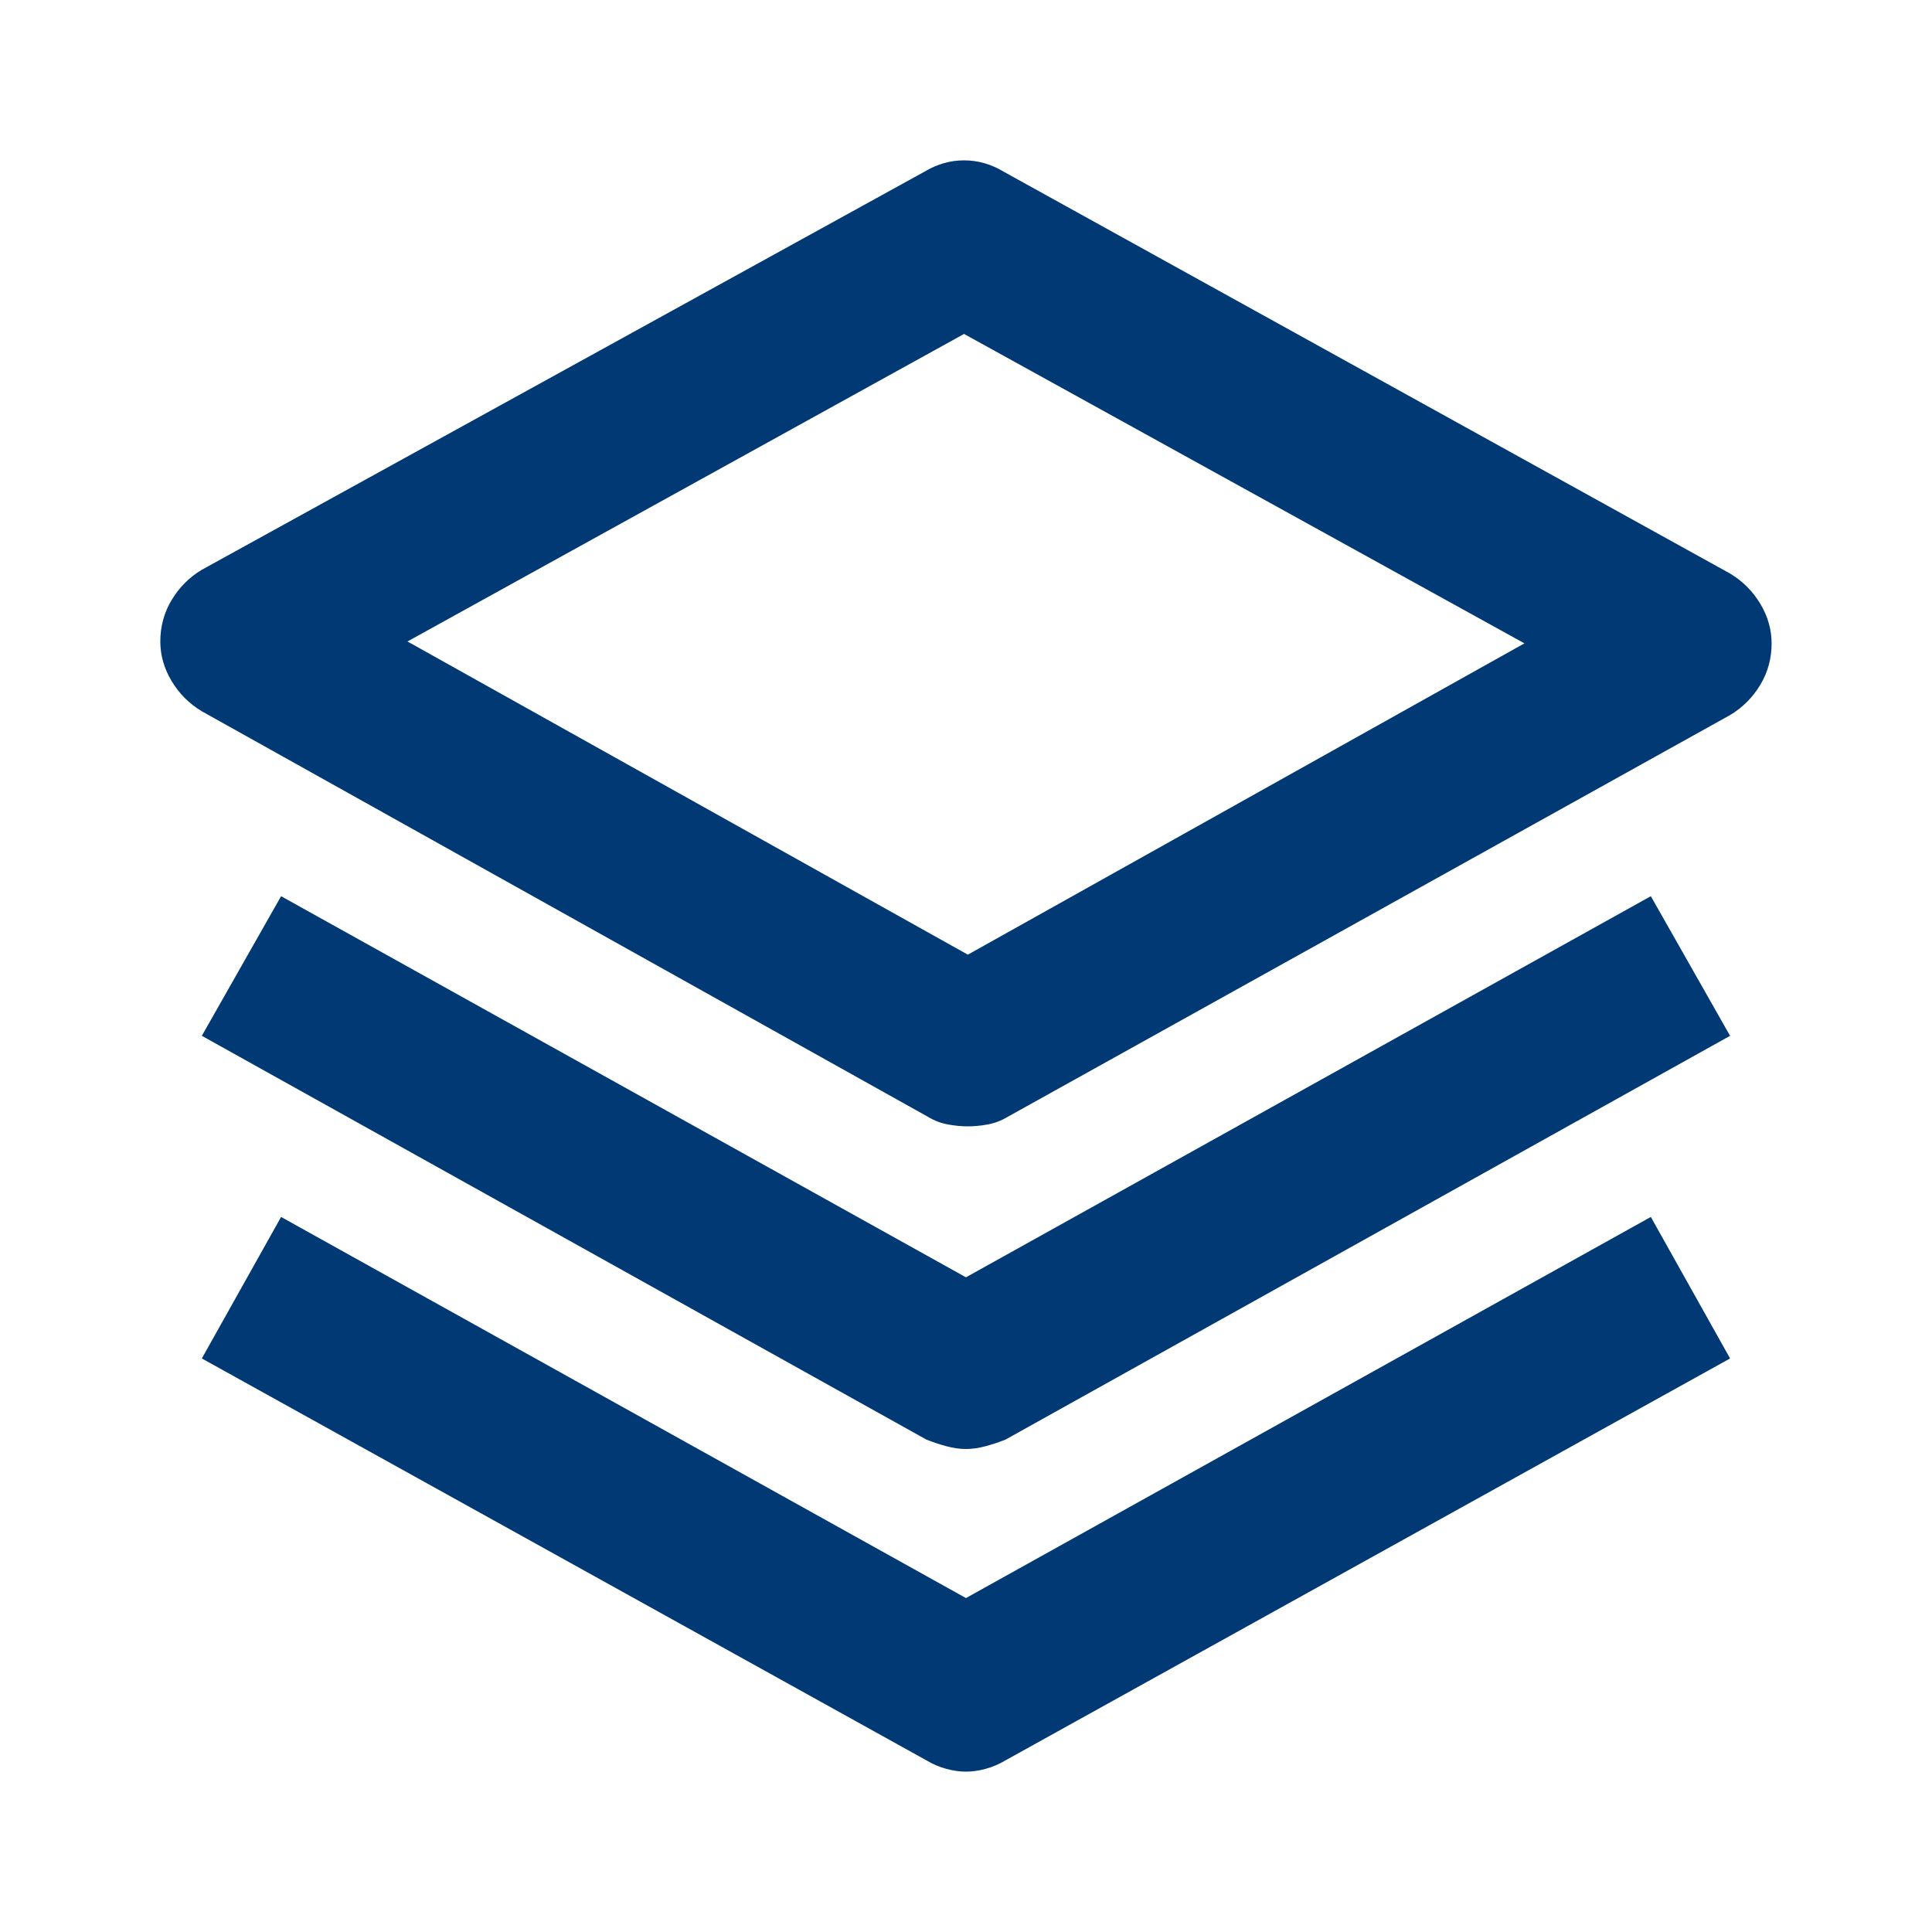 <svg width="45" height="45" viewBox="0 0 45 45" fill="none" xmlns="http://www.w3.org/2000/svg">
<g id="Icon">
<path id="Vector" d="M41.264 14.985C41.264 14.663 41.176 14.355 41 14.062C40.824 13.77 40.59 13.535 40.297 13.359L23.378 3.999C23.085 3.823 22.777 3.735 22.455 3.735C22.133 3.735 21.825 3.823 21.532 3.999L4.701 13.271C4.408 13.447 4.174 13.682 3.998 13.975C3.822 14.268 3.734 14.59 3.734 14.941C3.734 15.264 3.822 15.571 3.998 15.864C4.174 16.157 4.408 16.392 4.701 16.567L21.62 26.016C21.767 26.104 21.92 26.162 22.081 26.191C22.243 26.221 22.396 26.235 22.543 26.235C22.689 26.235 22.843 26.221 23.004 26.191C23.166 26.162 23.319 26.104 23.466 26.016L40.297 16.655C40.59 16.48 40.824 16.245 41 15.952C41.176 15.659 41.264 15.337 41.264 14.985ZM22.543 22.236L9.491 14.941L22.455 7.778L35.507 14.985L22.543 22.236ZM38.451 20.874L22.499 29.751L6.547 20.874L4.701 24.126L21.576 33.53C21.723 33.589 21.877 33.64 22.038 33.684C22.199 33.728 22.352 33.75 22.499 33.75C22.645 33.75 22.799 33.728 22.96 33.684C23.122 33.64 23.275 33.589 23.422 33.53L40.297 24.126L38.451 20.874ZM38.451 28.345L22.499 37.222L6.547 28.345L4.701 31.641L21.576 41.001C21.723 41.089 21.877 41.155 22.038 41.199C22.199 41.243 22.352 41.265 22.499 41.265C22.645 41.265 22.799 41.243 22.96 41.199C23.122 41.155 23.275 41.089 23.422 41.001L40.297 31.641L38.451 28.345Z" fill="#003974"/>
</g>
</svg>
